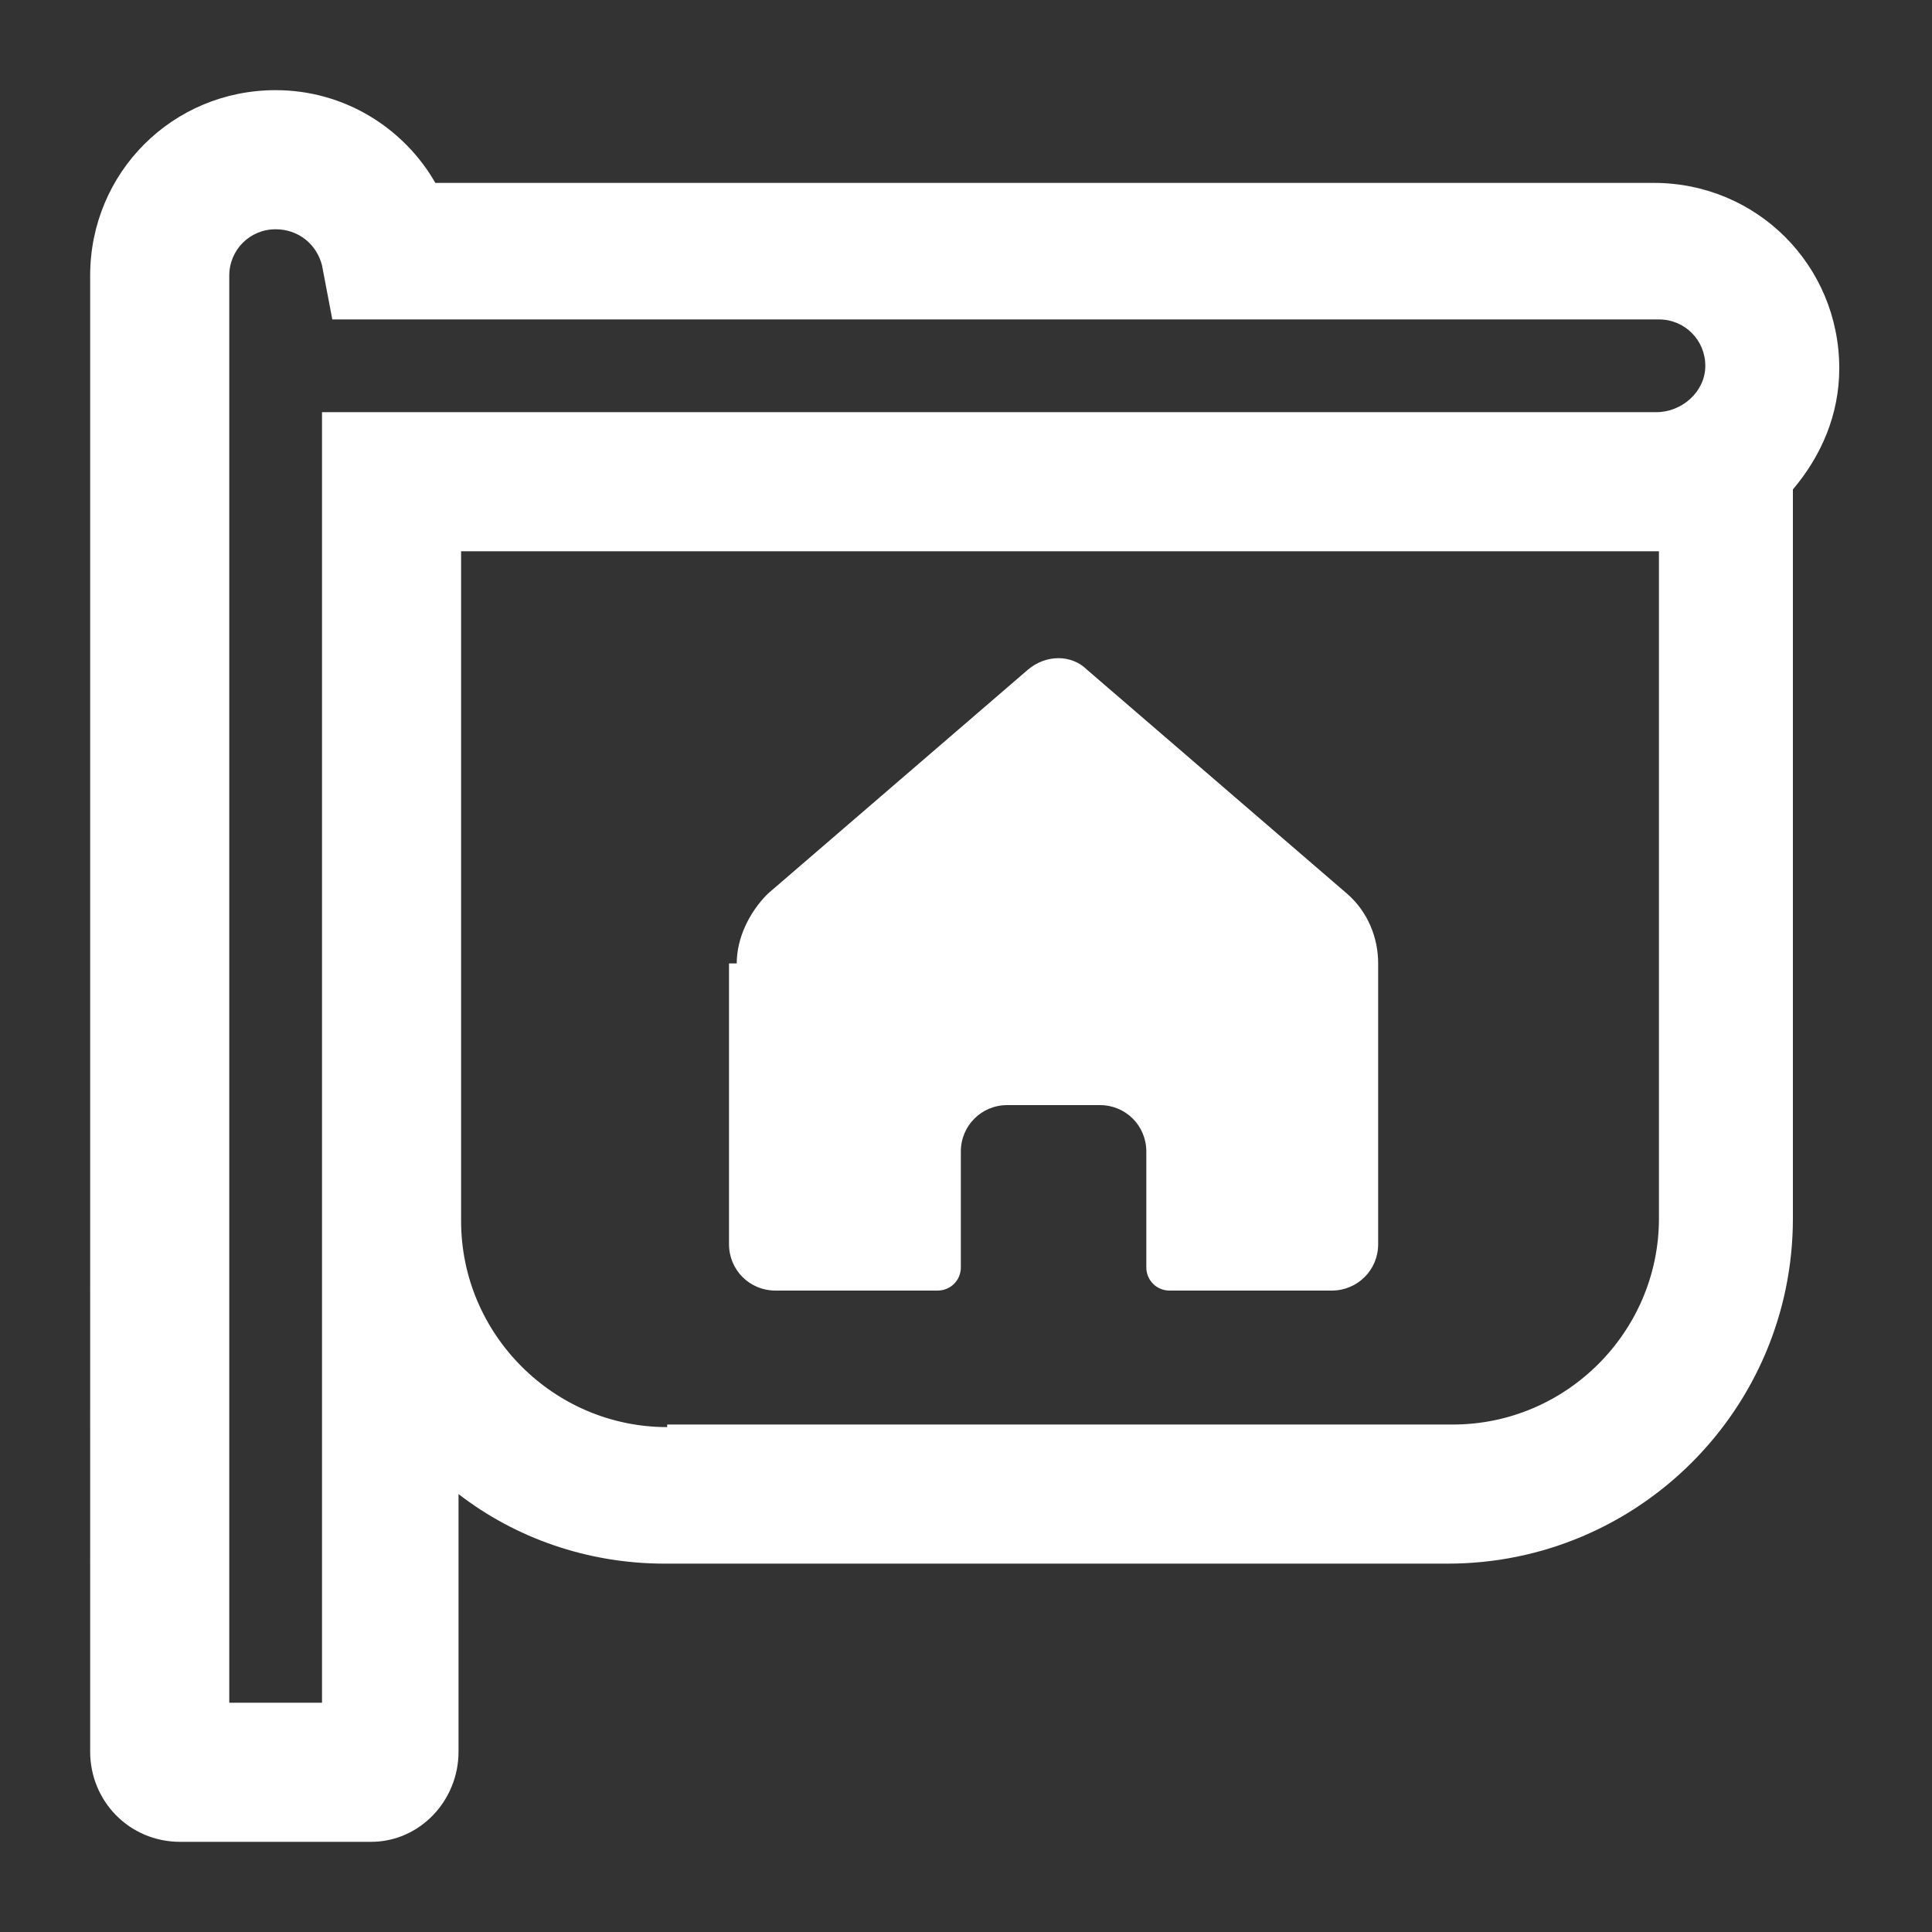 <?xml version="1.0" encoding="utf-8"?>
<!-- Generator: Adobe Illustrator 26.3.1, SVG Export Plug-In . SVG Version: 6.00 Build 0)  -->
<svg version="1.1" id="Layer_1" xmlns="http://www.w3.org/2000/svg" xmlns:xlink="http://www.w3.org/1999/xlink" x="0px" y="0px"
	 width="75px" height="75px" viewBox="0 0 75 75" style="enable-background:new 0 0 75 75;" xml:space="preserve">
<rect x="0" y="0" width="75" height="75" fill="#333333" stroke="none"/>
<style type="text/css">
	.st0{fill:#FFFFFF;}
</style>
<path class="st0" d="M28.6,37.4c0-1,0.5-2,1.2-2.7L39.9,26c0.7-0.6,1.7-0.6,2.3,0l10.1,8.7c0.8,0.7,1.2,1.7,1.2,2.7v10.9
	c0,1-0.8,1.8-1.8,1.8h-6.3c-0.5,0-0.9-0.4-0.9-0.9v-4.5c0-1-0.8-1.8-1.8-1.8h-3.6c-1,0-1.8,0.8-1.8,1.8v4.5c0,0.5-0.4,0.9-0.9,0.9
	h-6.3c-1,0-1.8-0.8-1.8-1.8V37.4z M17.8,68v-10c2.2,1.7,5,2.7,8,2.7h30.4c7.4,0,13.4-6,13.4-13.4V19c1.1-1.3,1.8-2.9,1.8-4.7
	c0-4-3.2-7.2-7.2-7.2H16.9c-1.2-2.1-3.5-3.6-6.2-3.6c-4,0-7.2,3.2-7.2,7.2V68c0,1.9,1.5,3.5,3.5,3.5h7.4
	C16.3,71.5,17.8,69.9,17.8,68z M10.7,8.9c0.9,0,1.6,0.6,1.8,1.4l0.4,2.1h51.5c1,0,1.8,0.8,1.8,1.8S65.3,16,64.3,16H12.5v50.1H8.9
	V10.7C8.9,9.7,9.7,8.9,10.7,8.9z M25.9,55.4c-4.4,0-8-3.6-8-8V21.4h46.5v25.9c0,4.4-3.6,8-8,8H25.9z"/>
</svg>
